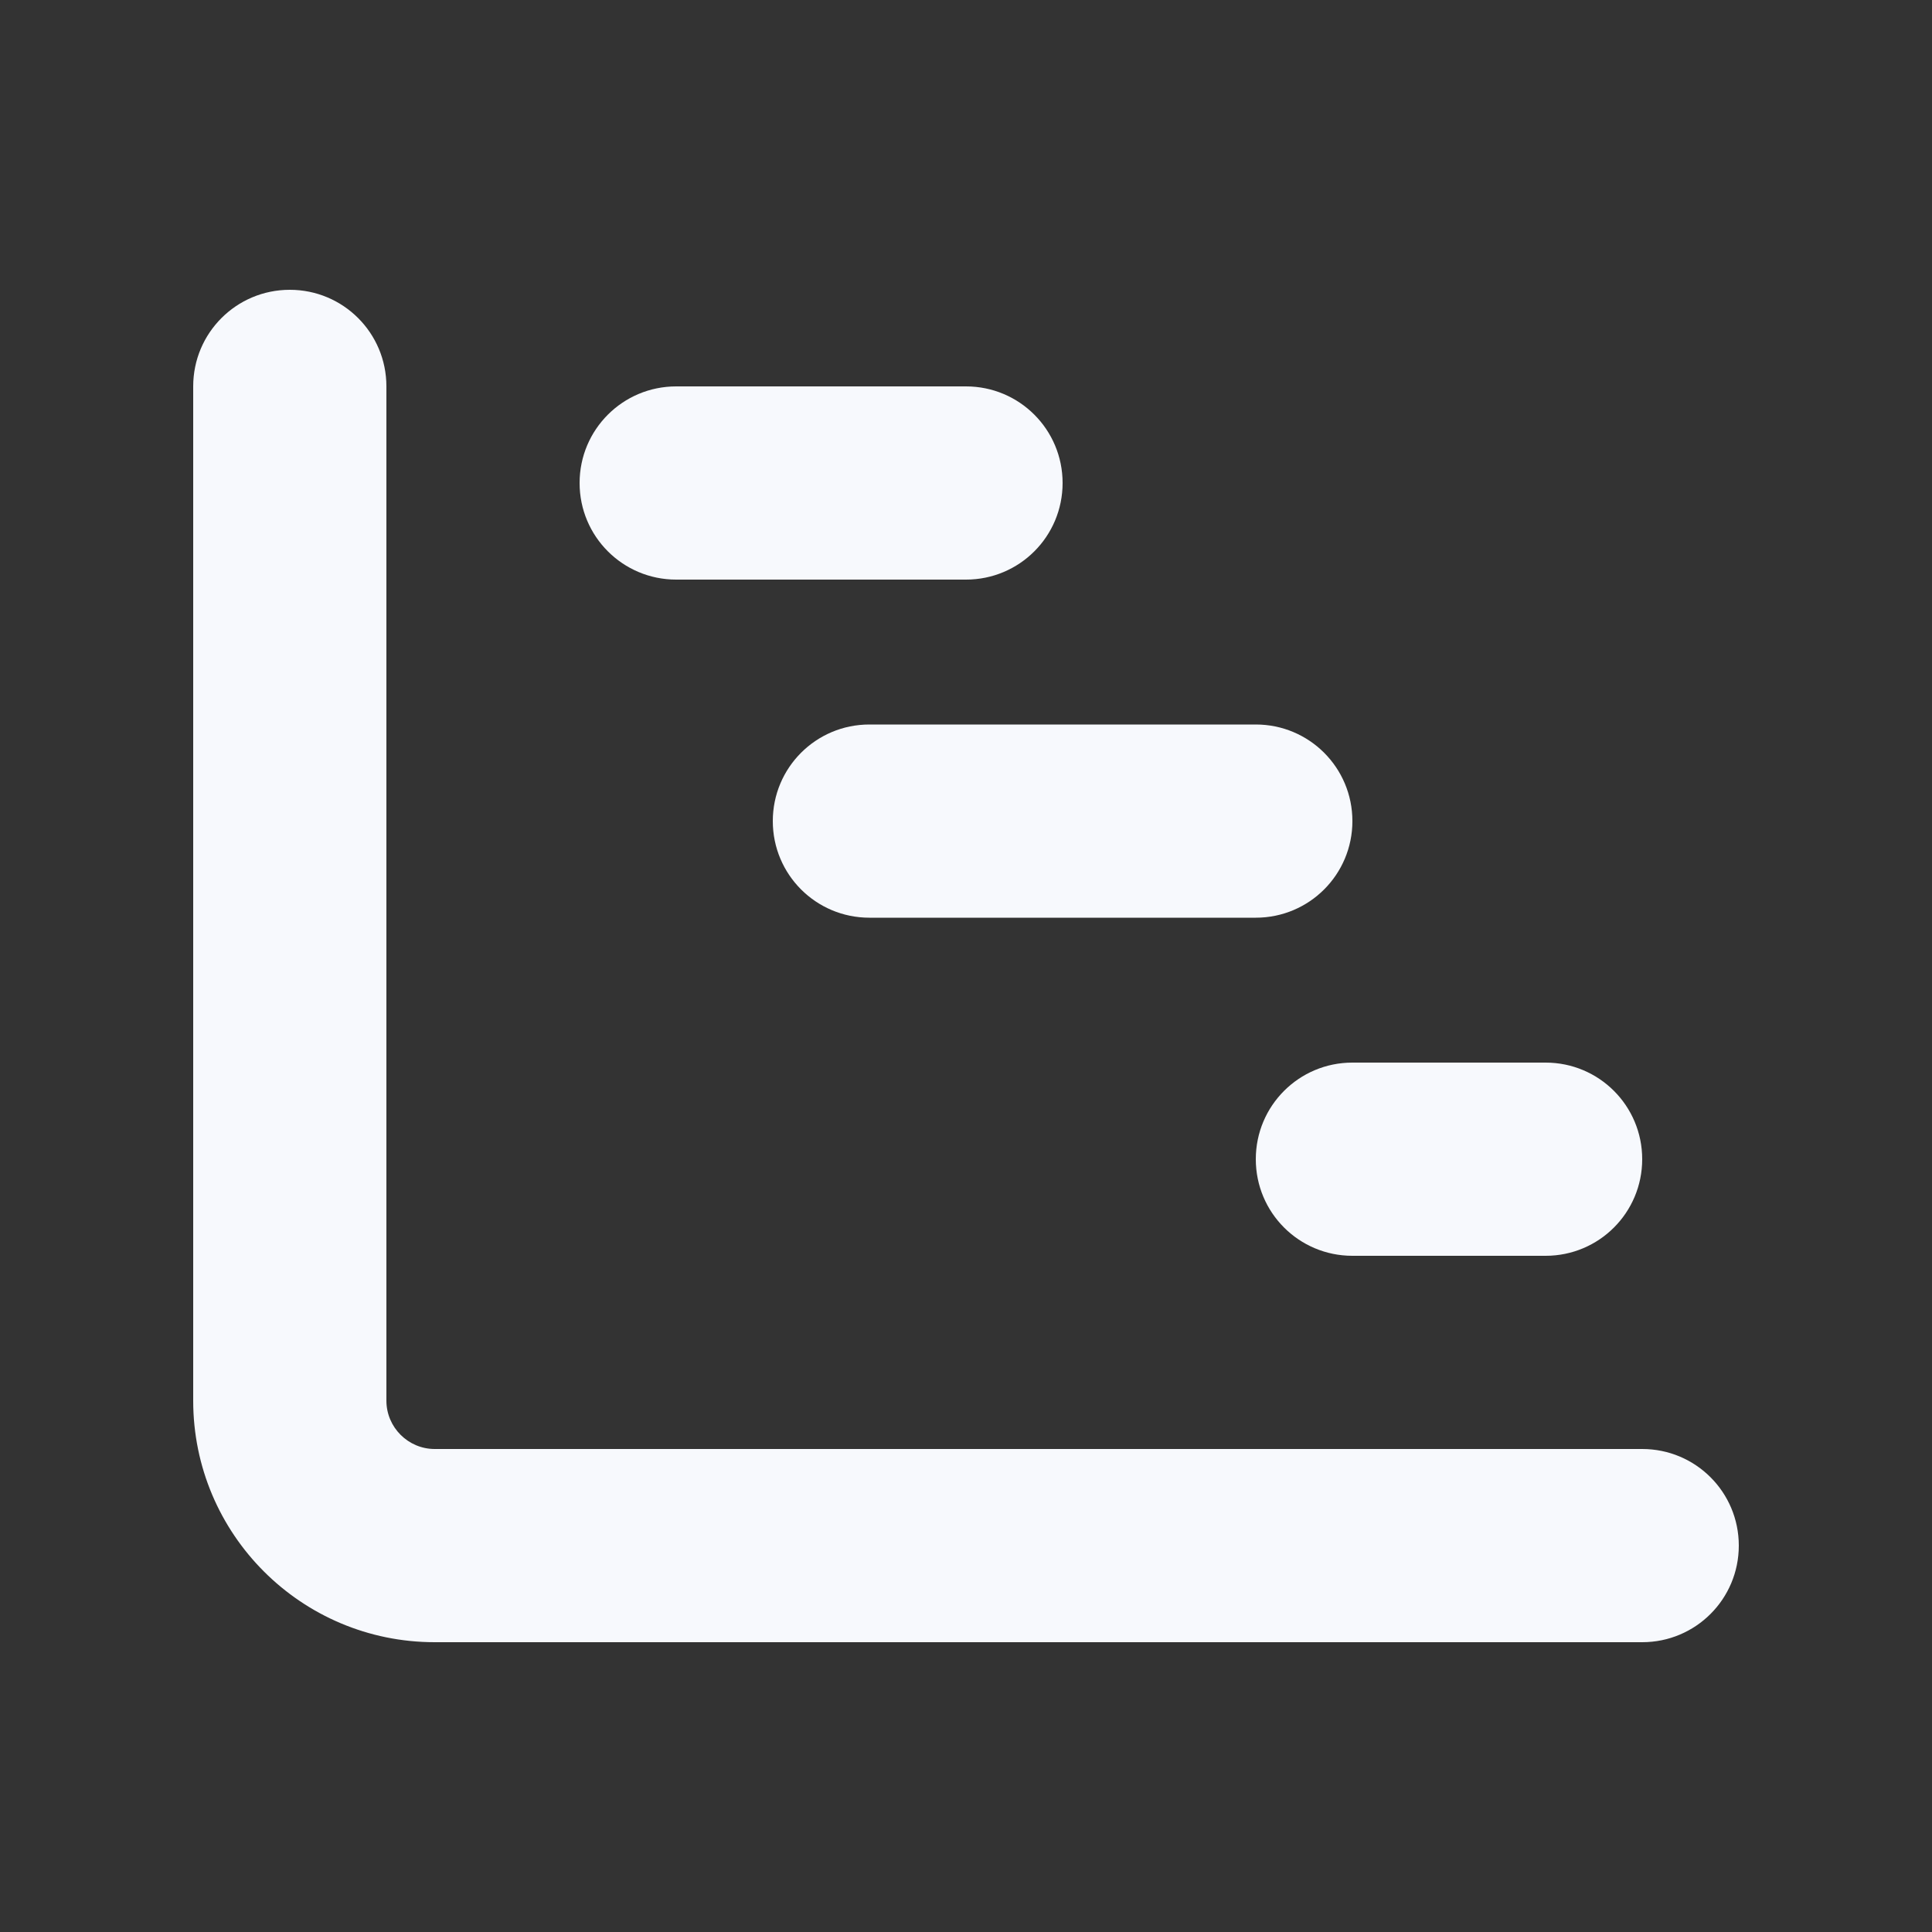 <svg xmlns="http://www.w3.org/2000/svg" height="14" width="14" viewBox="0 0 640 640"><rect x="0" y="0" width="640" height="640" fill="#333333" stroke="none"/><!--!Font Awesome Free 7.1.0 by @fontawesome - https://fontawesome.com License - https://fontawesome.com/license/free Copyright 2025 Fonticons, Inc.--><path fill="#f7f9fd" d="M128 128C128 110.3 113.7 96 96 96C78.3 96 64 110.3 64 128L64 464C64 508.2 99.8 544 144 544L544 544C561.7 544 576 529.7 576 512C576 494.3 561.7 480 544 480L144 480C135.2 480 128 472.8 128 464L128 128zM224 128C206.3 128 192 142.3 192 160C192 177.7 206.3 192 224 192L320 192C337.7 192 352 177.7 352 160C352 142.3 337.7 128 320 128L224 128zM288 240C270.3 240 256 254.3 256 272C256 289.7 270.3 304 288 304L416 304C433.7 304 448 289.7 448 272C448 254.3 433.7 240 416 240L288 240zM448 352C430.3 352 416 366.3 416 384C416 401.7 430.3 416 448 416L512 416C529.7 416 544 401.7 544 384C544 366.3 529.7 352 512 352L448 352z"/></svg>